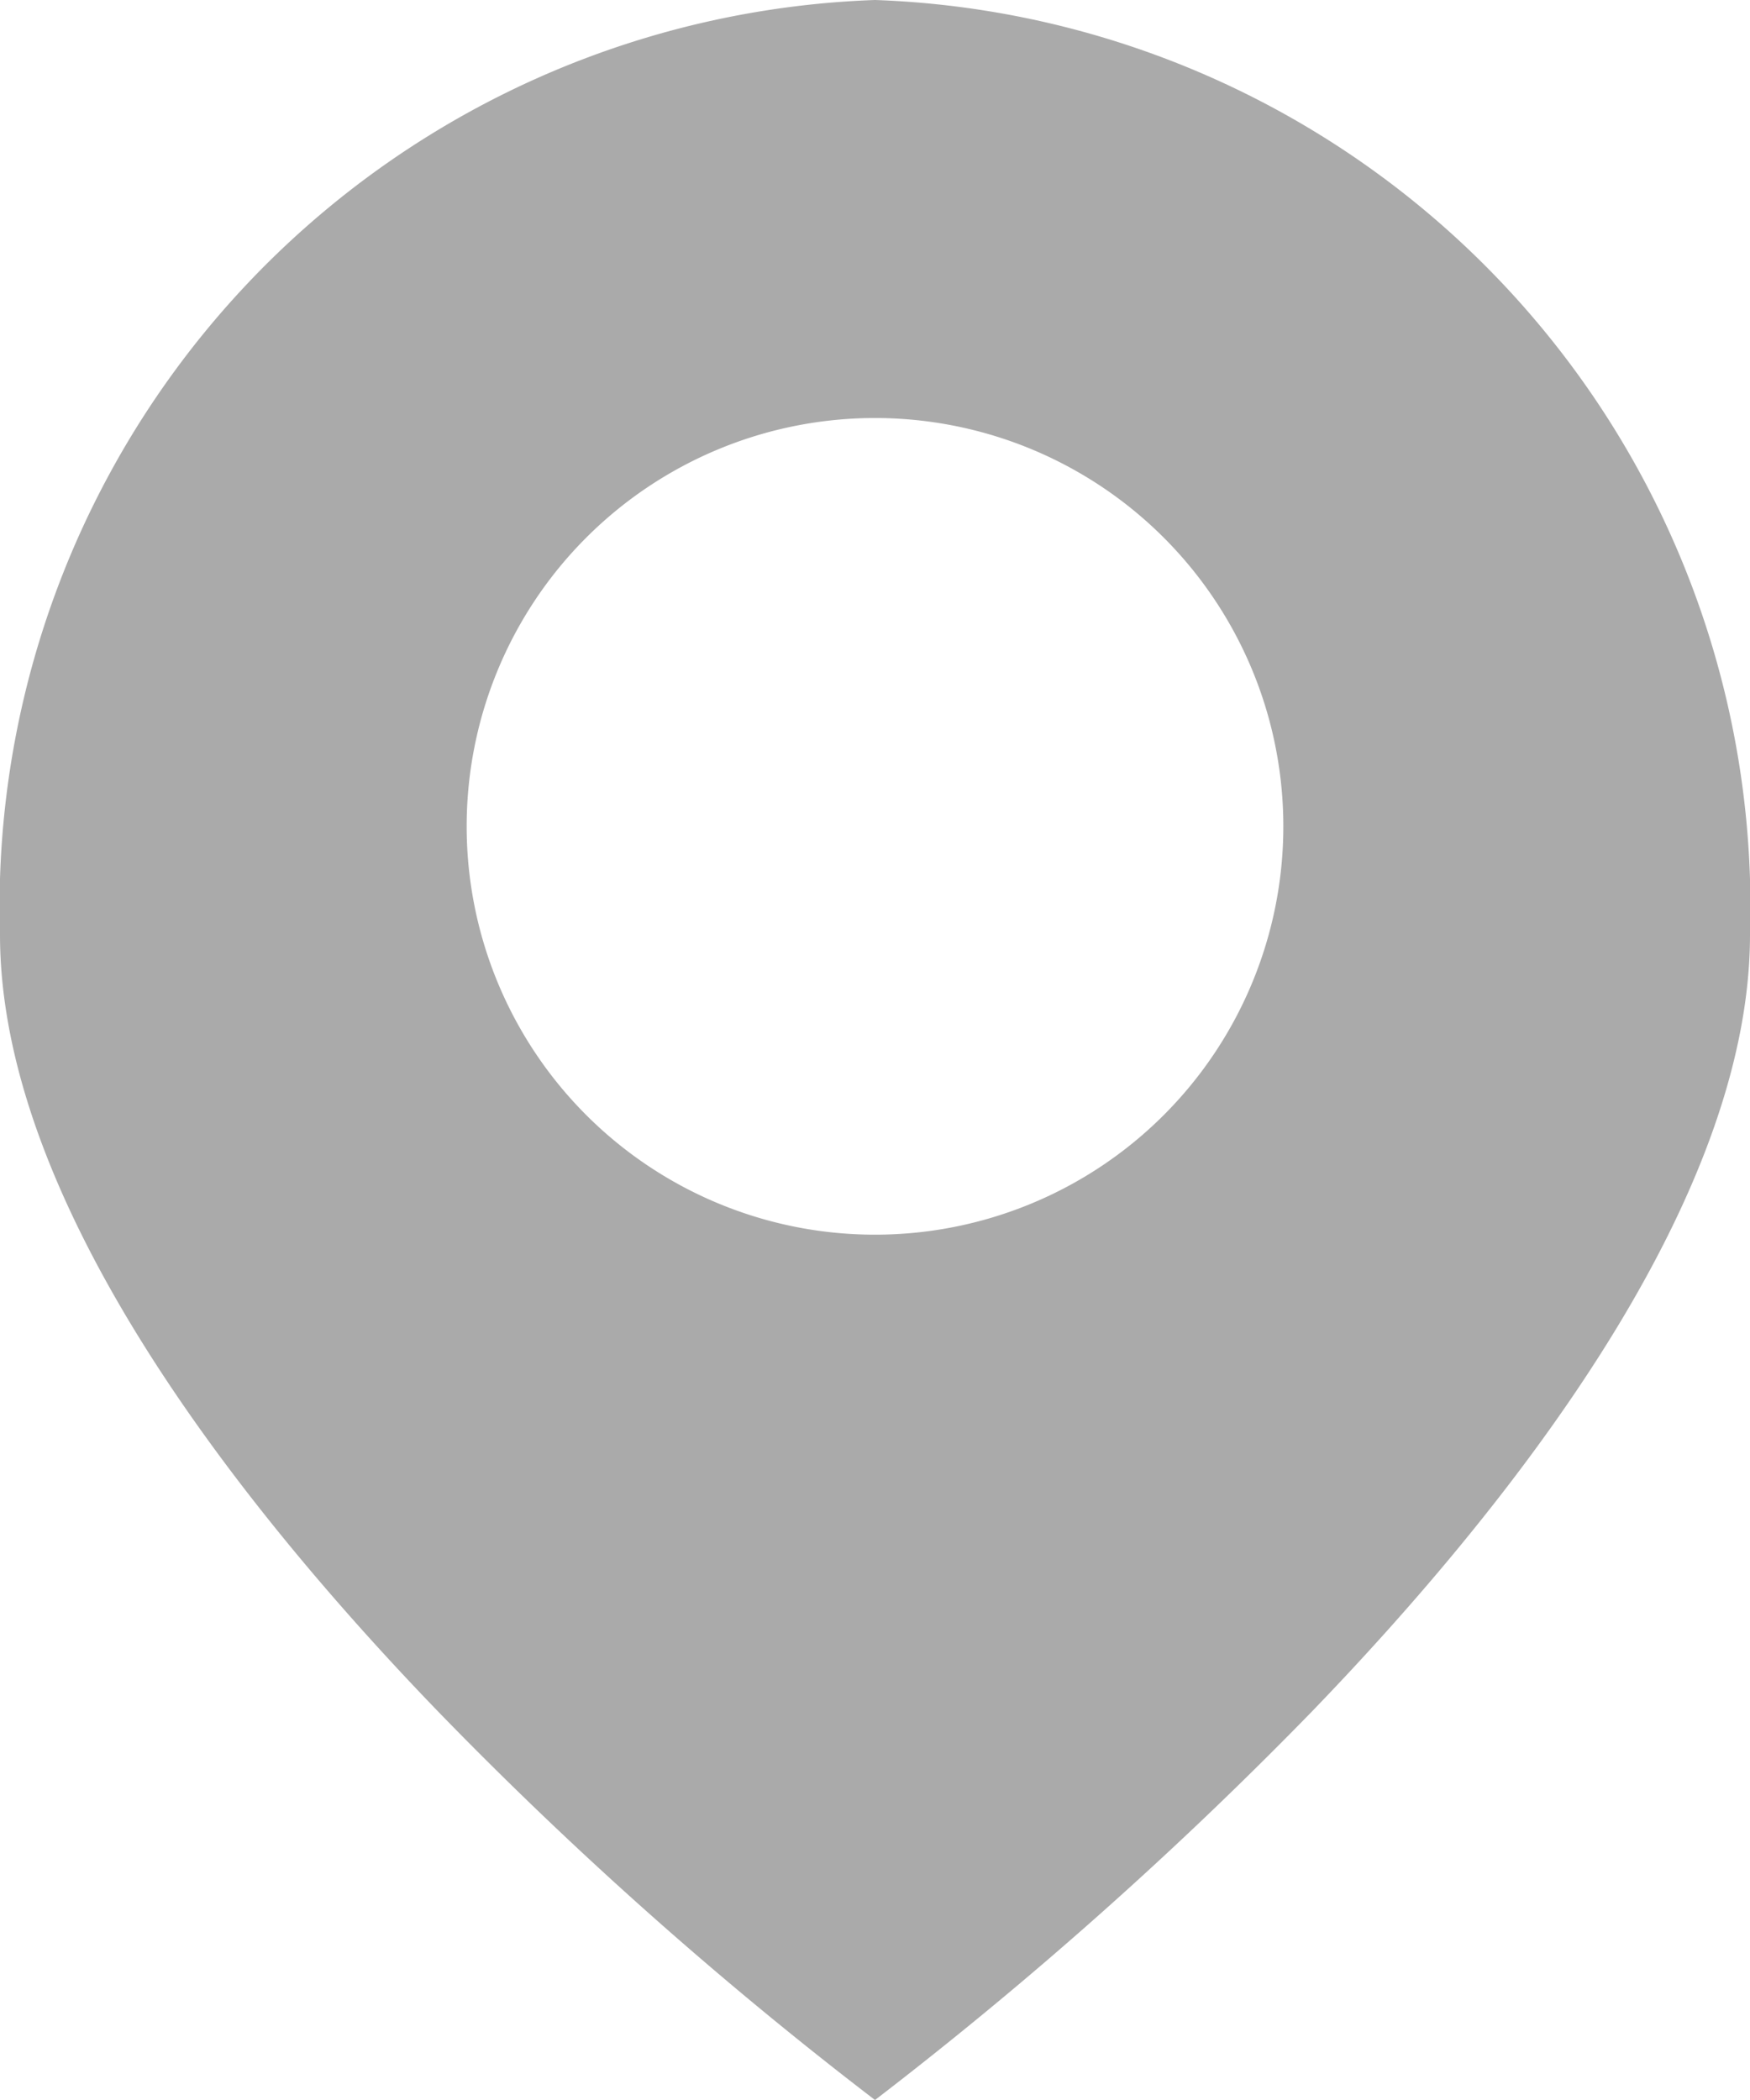 <svg xmlns="http://www.w3.org/2000/svg" width="15" height="18" viewBox="0 0 15 18"><path d="M7.5,18h0A34.09,34.09,0,0,1,3.75,14.665C2.039,12.891,0,10.3,0,8.011A7.777,7.777,0,0,1,7.5,0,7.777,7.777,0,0,1,15,8.011c0,2.285-2.039,4.88-3.75,6.654A34.79,34.79,0,0,1,7.5,18Zm0-14.417a3.5,3.5,0,1,0,3.5,3.5A3.5,3.5,0,0,0,7.5,3.583Z" fill="#aaa"/></svg>